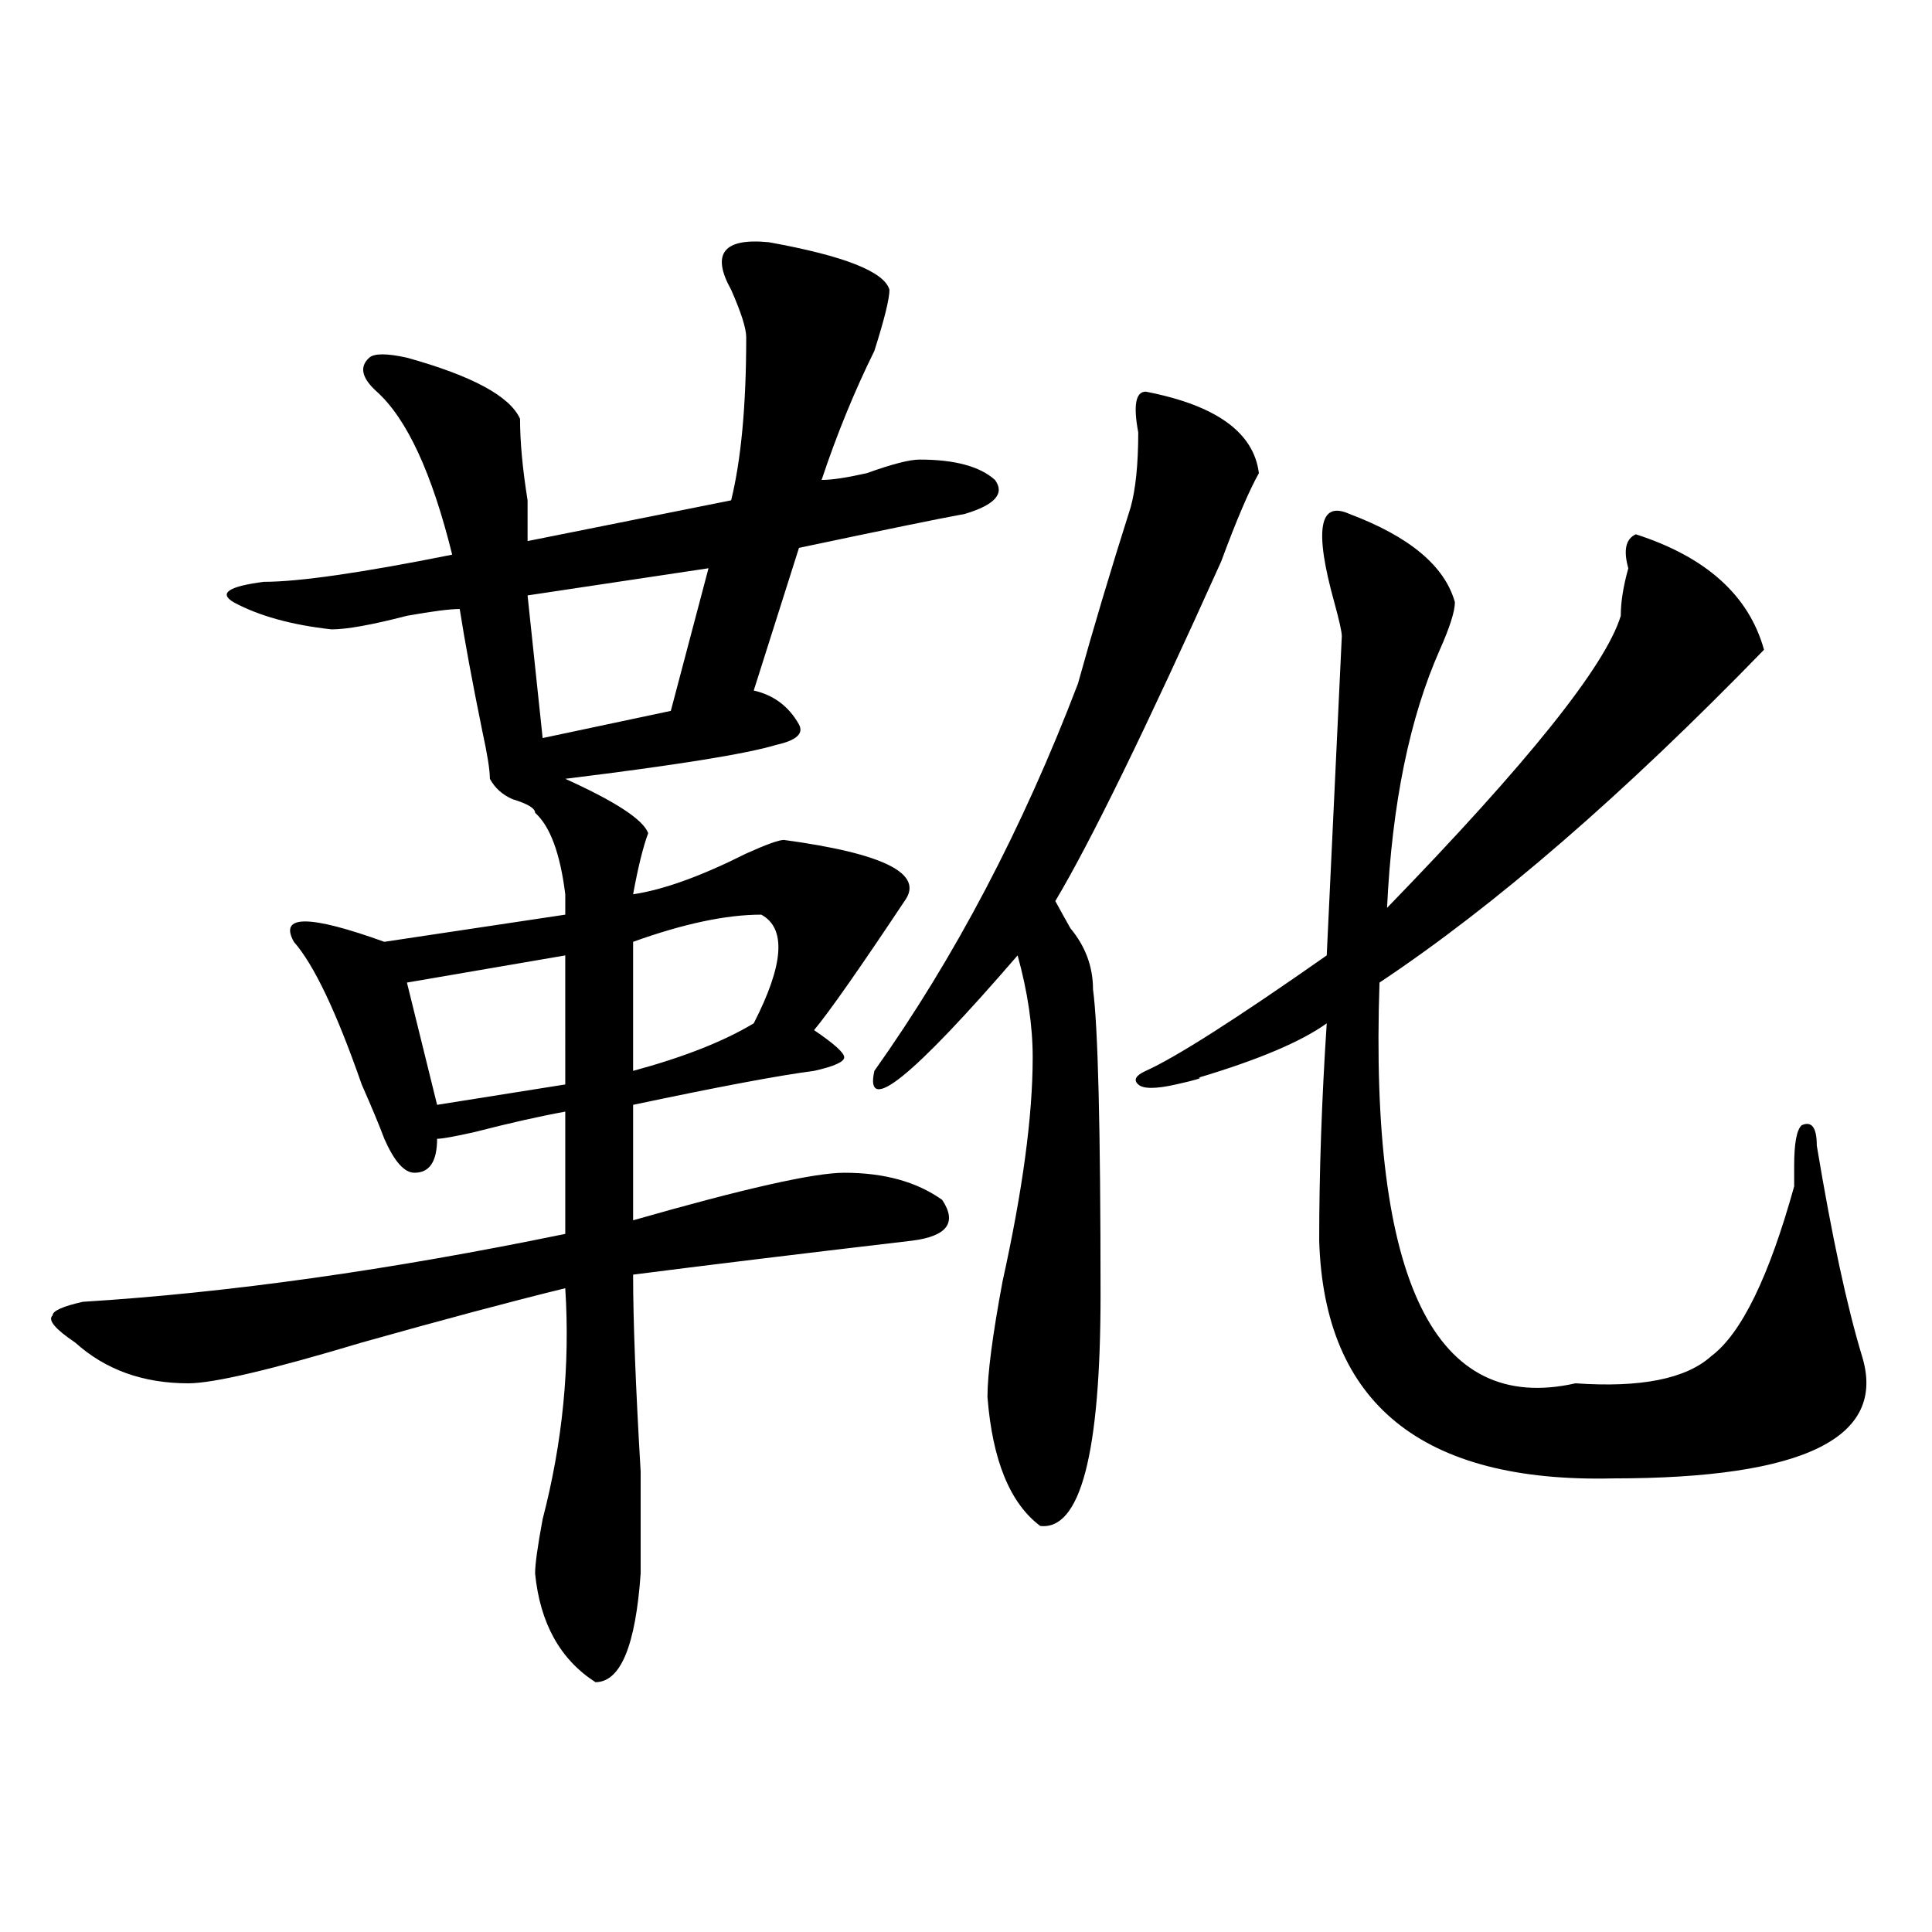 <?xml version="1.0" encoding="utf-8"?>
<!-- Generator: Adobe Illustrator 16.0.0, SVG Export Plug-In . SVG Version: 6.00 Build 0)  -->
<!DOCTYPE svg PUBLIC "-//W3C//DTD SVG 1.1//EN" "http://www.w3.org/Graphics/SVG/1.1/DTD/svg11.dtd">
<svg version="1.1" id="图层_1" xmlns="http://www.w3.org/2000/svg" xmlns:xlink="http://www.w3.org/1999/xlink" x="0px" y="0px"
	 width="1000px" height="1000px" viewBox="0 0 1000 1000" enable-background="new 0 0 1000 1000" xml:space="preserve">
<path d="M397.941,125.375c39.023,7.031,59.815,15.271,62.438,24.609c0,4.724-2.622,15.271-7.805,31.641
	c-10.427,21.094-19.512,43.396-27.316,66.797c5.183,0,12.987-1.154,23.414-3.516c12.987-4.669,22.073-7.031,27.316-7.031
	c18.171,0,31.219,3.516,39.023,10.547c5.183,7.031,0,12.909-15.609,17.578c-13.048,2.362-41.646,8.24-85.852,17.578l-23.414,73.828
	c10.366,2.362,18.171,8.24,23.414,17.578c2.562,4.724-1.341,8.24-11.707,10.547c-15.609,4.724-52.071,10.547-109.266,17.578
	c25.976,11.755,40.304,21.094,42.926,28.125c-2.622,7.031-5.243,17.578-7.805,31.641c15.609-2.307,35.121-9.338,58.535-21.094
	c10.366-4.669,16.89-7.031,19.512-7.031c52.011,7.031,72.804,17.578,62.438,31.641c-23.414,35.156-39.023,57.458-46.828,66.797
	c10.366,7.031,15.609,11.755,15.609,14.063c0,2.362-5.243,4.724-15.609,7.031c-18.231,2.362-49.45,8.24-93.656,17.578v59.766
	c57.194-16.37,93.656-24.609,109.266-24.609c20.792,0,37.683,4.724,50.73,14.063c7.805,11.755,2.562,18.787-15.609,21.094
	c-59.876,7.031-107.985,12.909-144.387,17.578c0,23.456,1.28,57.458,3.902,101.953c0,25.818,0,43.396,0,52.734
	c-2.622,37.463-10.427,56.25-23.414,56.25c-18.231-11.755-28.657-30.487-31.219-56.25c0-4.669,1.28-14.063,3.902-28.125
	c10.366-39.825,14.269-79.651,11.707-119.531c-28.657,7.031-63.778,16.425-105.363,28.125C140.387,708.969,110.448,716,97.461,716
	c-23.414,0-42.926-7.031-58.535-21.094c-10.427-7.031-14.329-11.7-11.707-14.063c0-2.307,5.183-4.669,15.609-7.031
	c75.425-4.669,158.655-16.37,249.75-35.156v-63.281c-13.048,2.362-28.657,5.878-46.828,10.547
	c-10.427,2.362-16.95,3.516-19.512,3.516c0,11.755-3.902,17.578-11.707,17.578c-5.243,0-10.427-5.823-15.609-17.578
	c-2.622-7.031-6.524-16.37-11.707-28.125c-13.048-37.463-24.755-62.073-35.121-73.828c-7.805-14.063,7.805-14.063,46.828,0
	l93.656-14.063c0-2.307,0-5.823,0-10.547c-2.622-21.094-7.805-35.156-15.609-42.188c0-2.307-3.902-4.669-11.707-7.031
	c-5.243-2.307-9.146-5.823-11.707-10.547c0-4.669-1.341-12.854-3.902-24.609c-5.243-25.763-9.146-46.857-11.707-63.281
	c-5.243,0-14.329,1.208-27.316,3.516c-18.231,4.724-31.219,7.031-39.023,7.031c-20.853-2.307-37.743-7.031-50.73-14.063
	c-7.805-4.669-2.622-8.185,15.609-10.547c18.171,0,50.73-4.669,97.559-14.063c-10.427-42.188-23.414-70.313-39.023-84.375
	c-7.805-7.031-9.146-12.854-3.902-17.578c2.562-2.307,9.085-2.307,19.512,0c33.78,9.393,53.292,19.94,58.535,31.641
	c0,11.755,1.28,25.818,3.902,42.188c0,9.393,0,16.425,0,21.094l105.363-21.094c5.183-21.094,7.805-49.219,7.805-84.375
	c0-4.669-2.622-12.854-7.805-24.609C368.003,131.252,374.527,123.068,397.941,125.375z M292.578,494.515l-81.949,14.063
	l15.609,63.281l66.34-10.547V494.515z M366.723,294.125l-93.656,14.063l7.805,73.828l66.34-14.063L366.723,294.125z
	 M394.039,473.422c-18.231,0-40.364,4.724-66.34,14.063v66.797c25.976-7.031,46.828-15.216,62.438-24.609
	C405.746,499.24,407.026,480.453,394.039,473.422z M593.059,202.719c36.401,7.031,55.913,21.094,58.535,42.188
	c-5.243,9.393-11.707,24.609-19.512,45.703c-39.023,86.737-67.681,145.349-85.852,175.781c2.562,4.724,5.183,9.393,7.805,14.063
	c7.805,9.393,11.707,19.94,11.707,31.641c2.562,18.787,3.902,71.521,3.902,158.203c0,82.068-10.427,121.893-31.219,119.531
	c-15.609-11.7-24.755-33.948-27.316-66.797c0-11.7,2.562-31.641,7.805-59.766c10.366-46.857,15.609-85.529,15.609-116.016
	c0-16.37-2.622-33.948-7.805-52.734c-54.633,63.281-79.388,83.221-74.145,59.766c41.585-58.557,76.706-125.354,105.363-200.391
	c7.805-28.125,16.89-58.557,27.316-91.406c2.562-9.338,3.902-22.247,3.902-38.672C586.534,209.75,587.815,202.719,593.059,202.719z
	 M698.422,266c31.219,11.755,49.39,26.971,54.633,45.703c0,4.724-2.622,12.909-7.805,24.609
	c-15.609,35.156-24.755,79.706-27.316,133.594c72.804-74.982,113.168-125.354,120.973-151.172c0-7.031,1.28-15.216,3.902-24.609
	c-2.622-9.338-1.341-15.216,3.902-17.578c36.401,11.755,58.535,31.641,66.34,59.766c-72.864,75.037-139.204,132.44-199.02,172.266
	C708.788,663.265,742.628,732.424,815.492,716c33.78,2.362,57.194-2.307,70.242-14.063c15.609-11.7,29.878-40.979,42.926-87.891
	c0-4.669,0-8.185,0-10.547c0-11.7,1.28-18.732,3.902-21.094c5.183-2.307,7.805,1.208,7.805,10.547
	c7.805,46.912,15.609,83.221,23.414,108.984c12.987,42.188-29.938,63.281-128.777,63.281
	c-98.899,2.362-149.63-38.672-152.191-123.047c0-35.156,1.28-72.62,3.902-112.5c-13.048,9.393-35.121,18.787-66.34,28.125
	c2.562,0-1.341,1.208-11.707,3.516c-10.427,2.362-16.95,2.362-19.512,0c-2.622-2.307-1.341-4.669,3.902-7.031
	c15.609-7.031,46.828-26.917,93.656-59.766l7.805-165.234c0-2.307-1.341-8.185-3.902-17.578
	C680.19,274.24,682.813,258.969,698.422,266z"/>
</svg>
